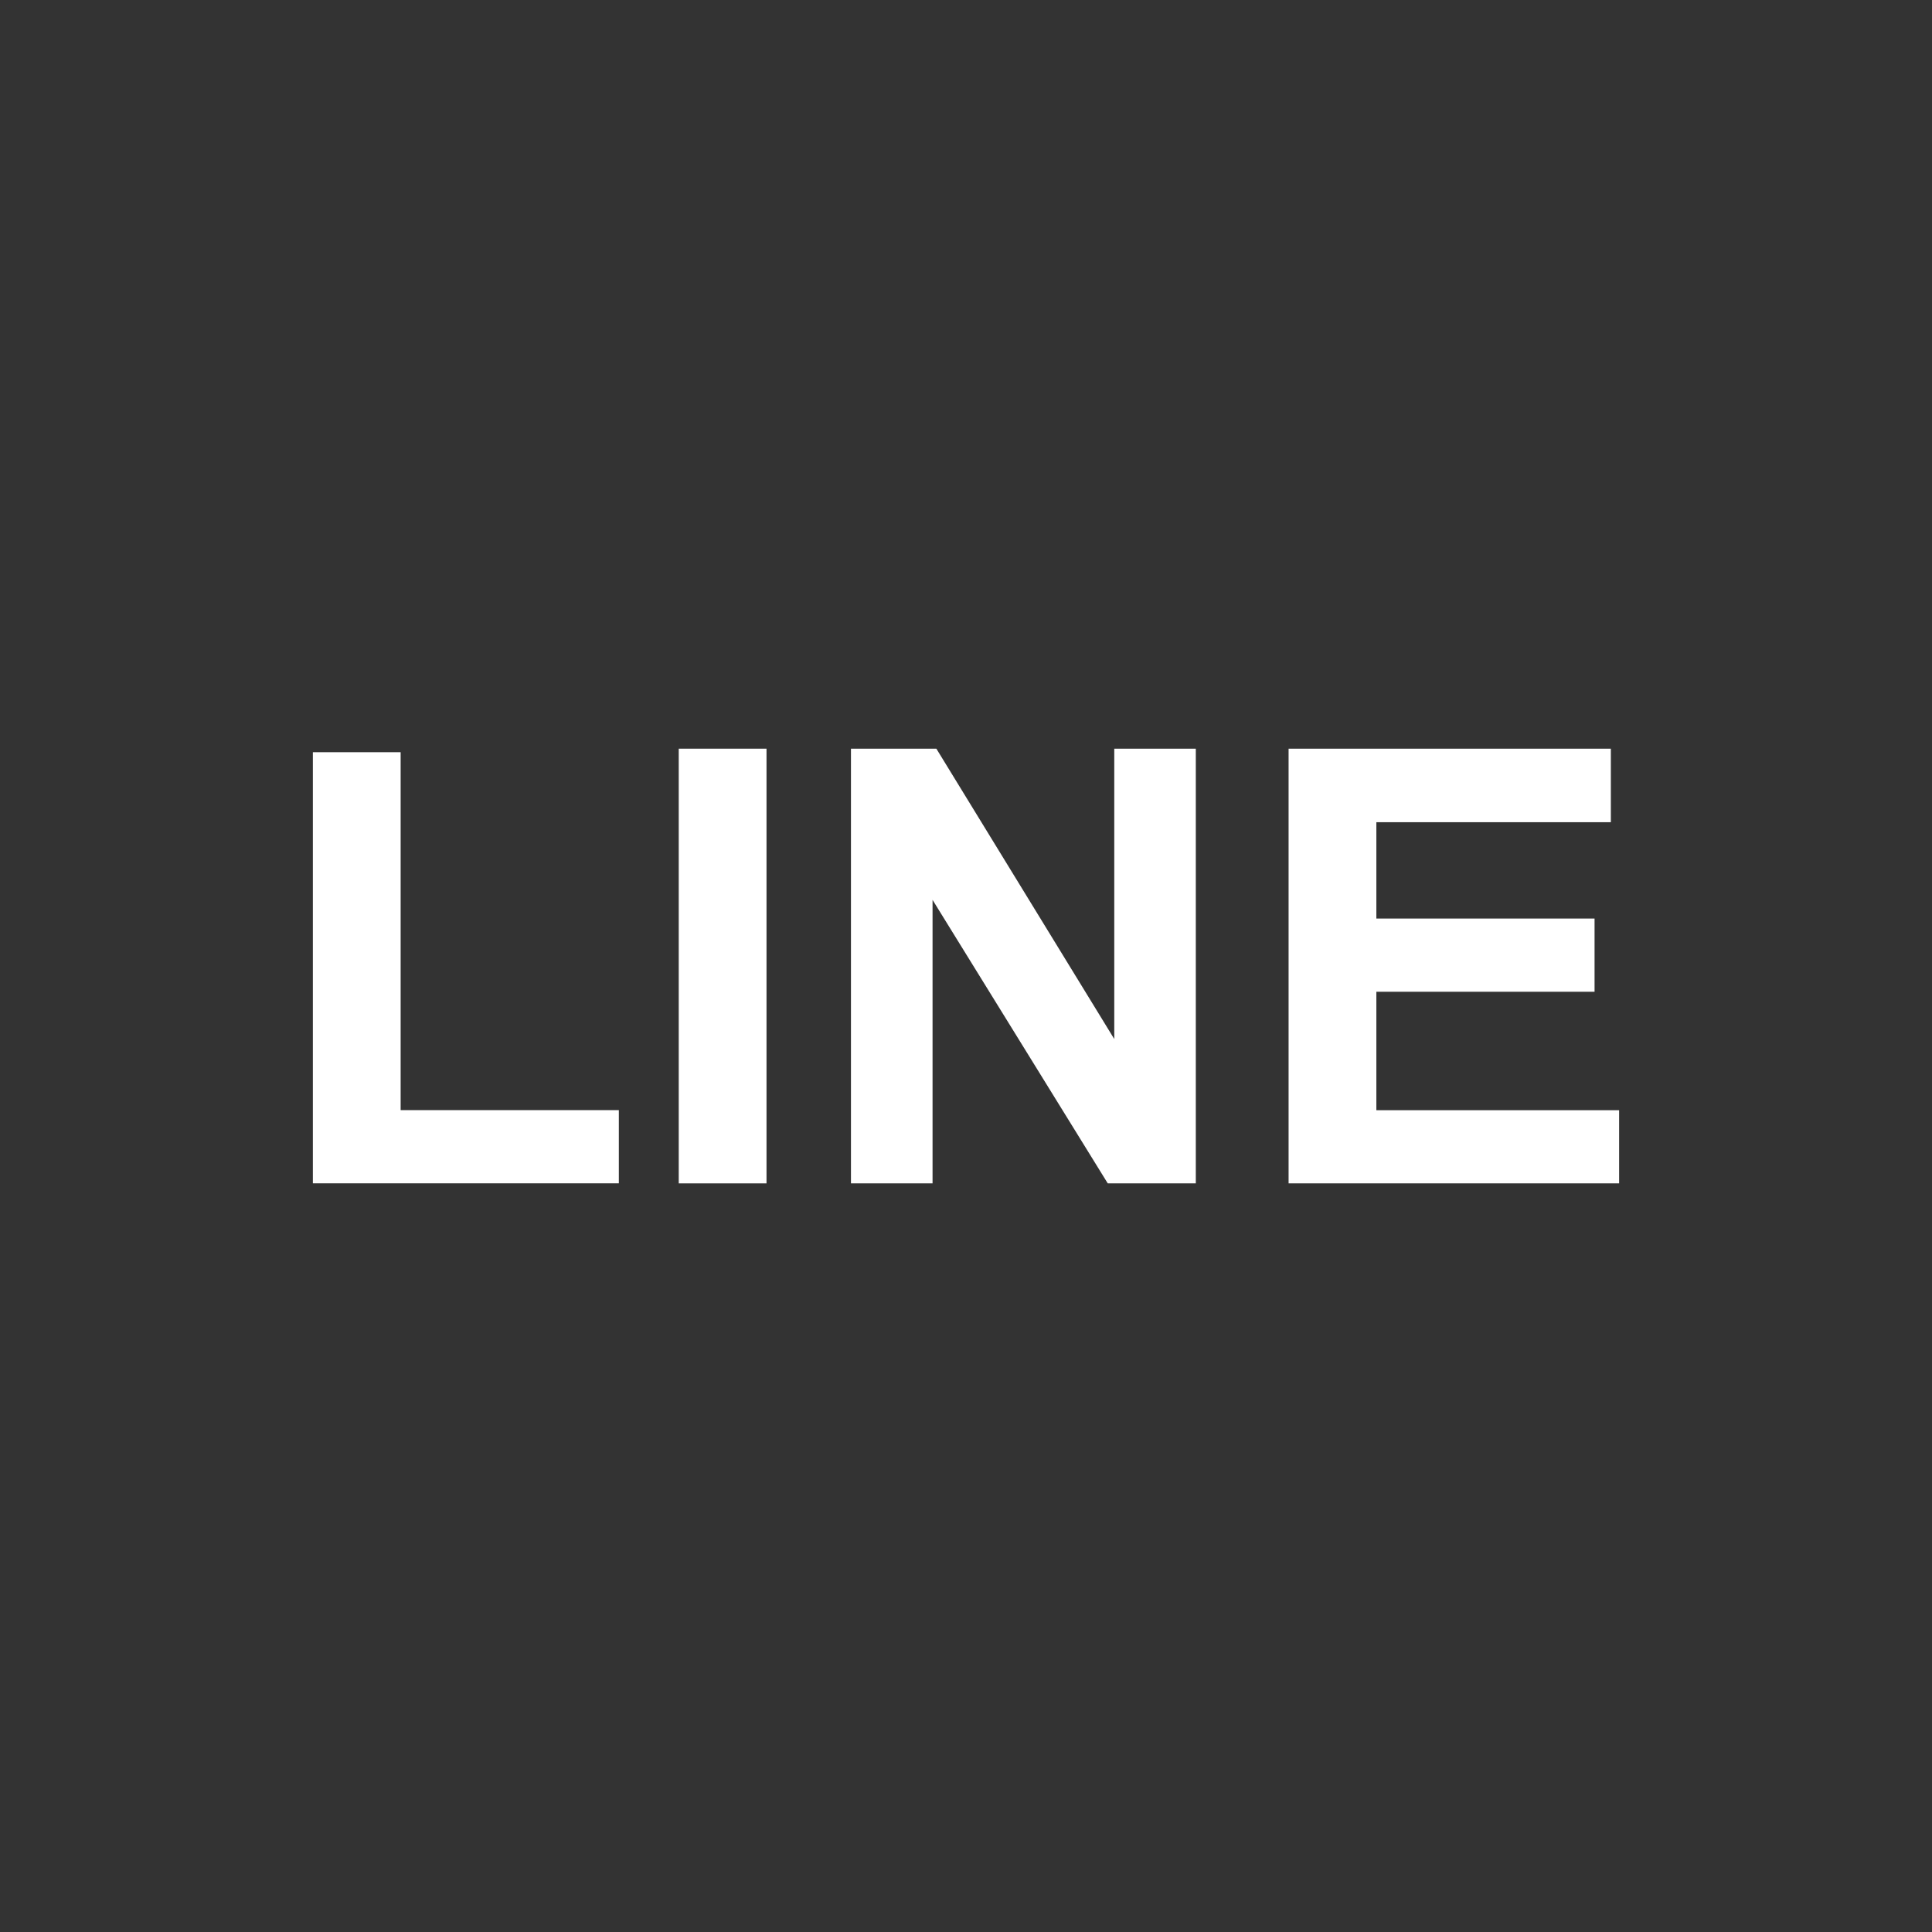 <?xml version="1.0" encoding="utf-8"?>
<!-- Generator: Adobe Illustrator 16.0.0, SVG Export Plug-In . SVG Version: 6.00 Build 0)  -->
<!DOCTYPE svg PUBLIC "-//W3C//DTD SVG 1.1//EN" "http://www.w3.org/Graphics/SVG/1.1/DTD/svg11.dtd">
<svg version="1.1" id="圖層_1" xmlns="http://www.w3.org/2000/svg" xmlns:xlink="http://www.w3.org/1999/xlink" x="0px" y="0px"
	 width="35px" height="35px" viewBox="0 0 35 35" enable-background="new 0 0 35 35" xml:space="preserve">
<rect x="0" y="0" width="35" height="35" fill="#333333" stroke="none"/>
<g>
	<path fill="#FFFFFF" d="M5.668,21.438v-7.811h1.59v6.484h3.953v1.326H5.668z"/>
	<path fill="#FFFFFF" d="M12.296,21.438v-7.875h1.59v7.875H12.296z"/>
	<path fill="#FFFFFF" d="M15.416,21.438v-7.875h1.547l3.223,5.26v-5.26h1.477v7.875h-1.595l-3.174-5.136v5.136H15.416z"/>
	<path fill="#FFFFFF" d="M23.344,21.438v-7.875h5.838v1.332h-4.248v1.745h3.953v1.327h-3.953v2.145h4.398v1.326H23.344z"/>
</g>
</svg>
